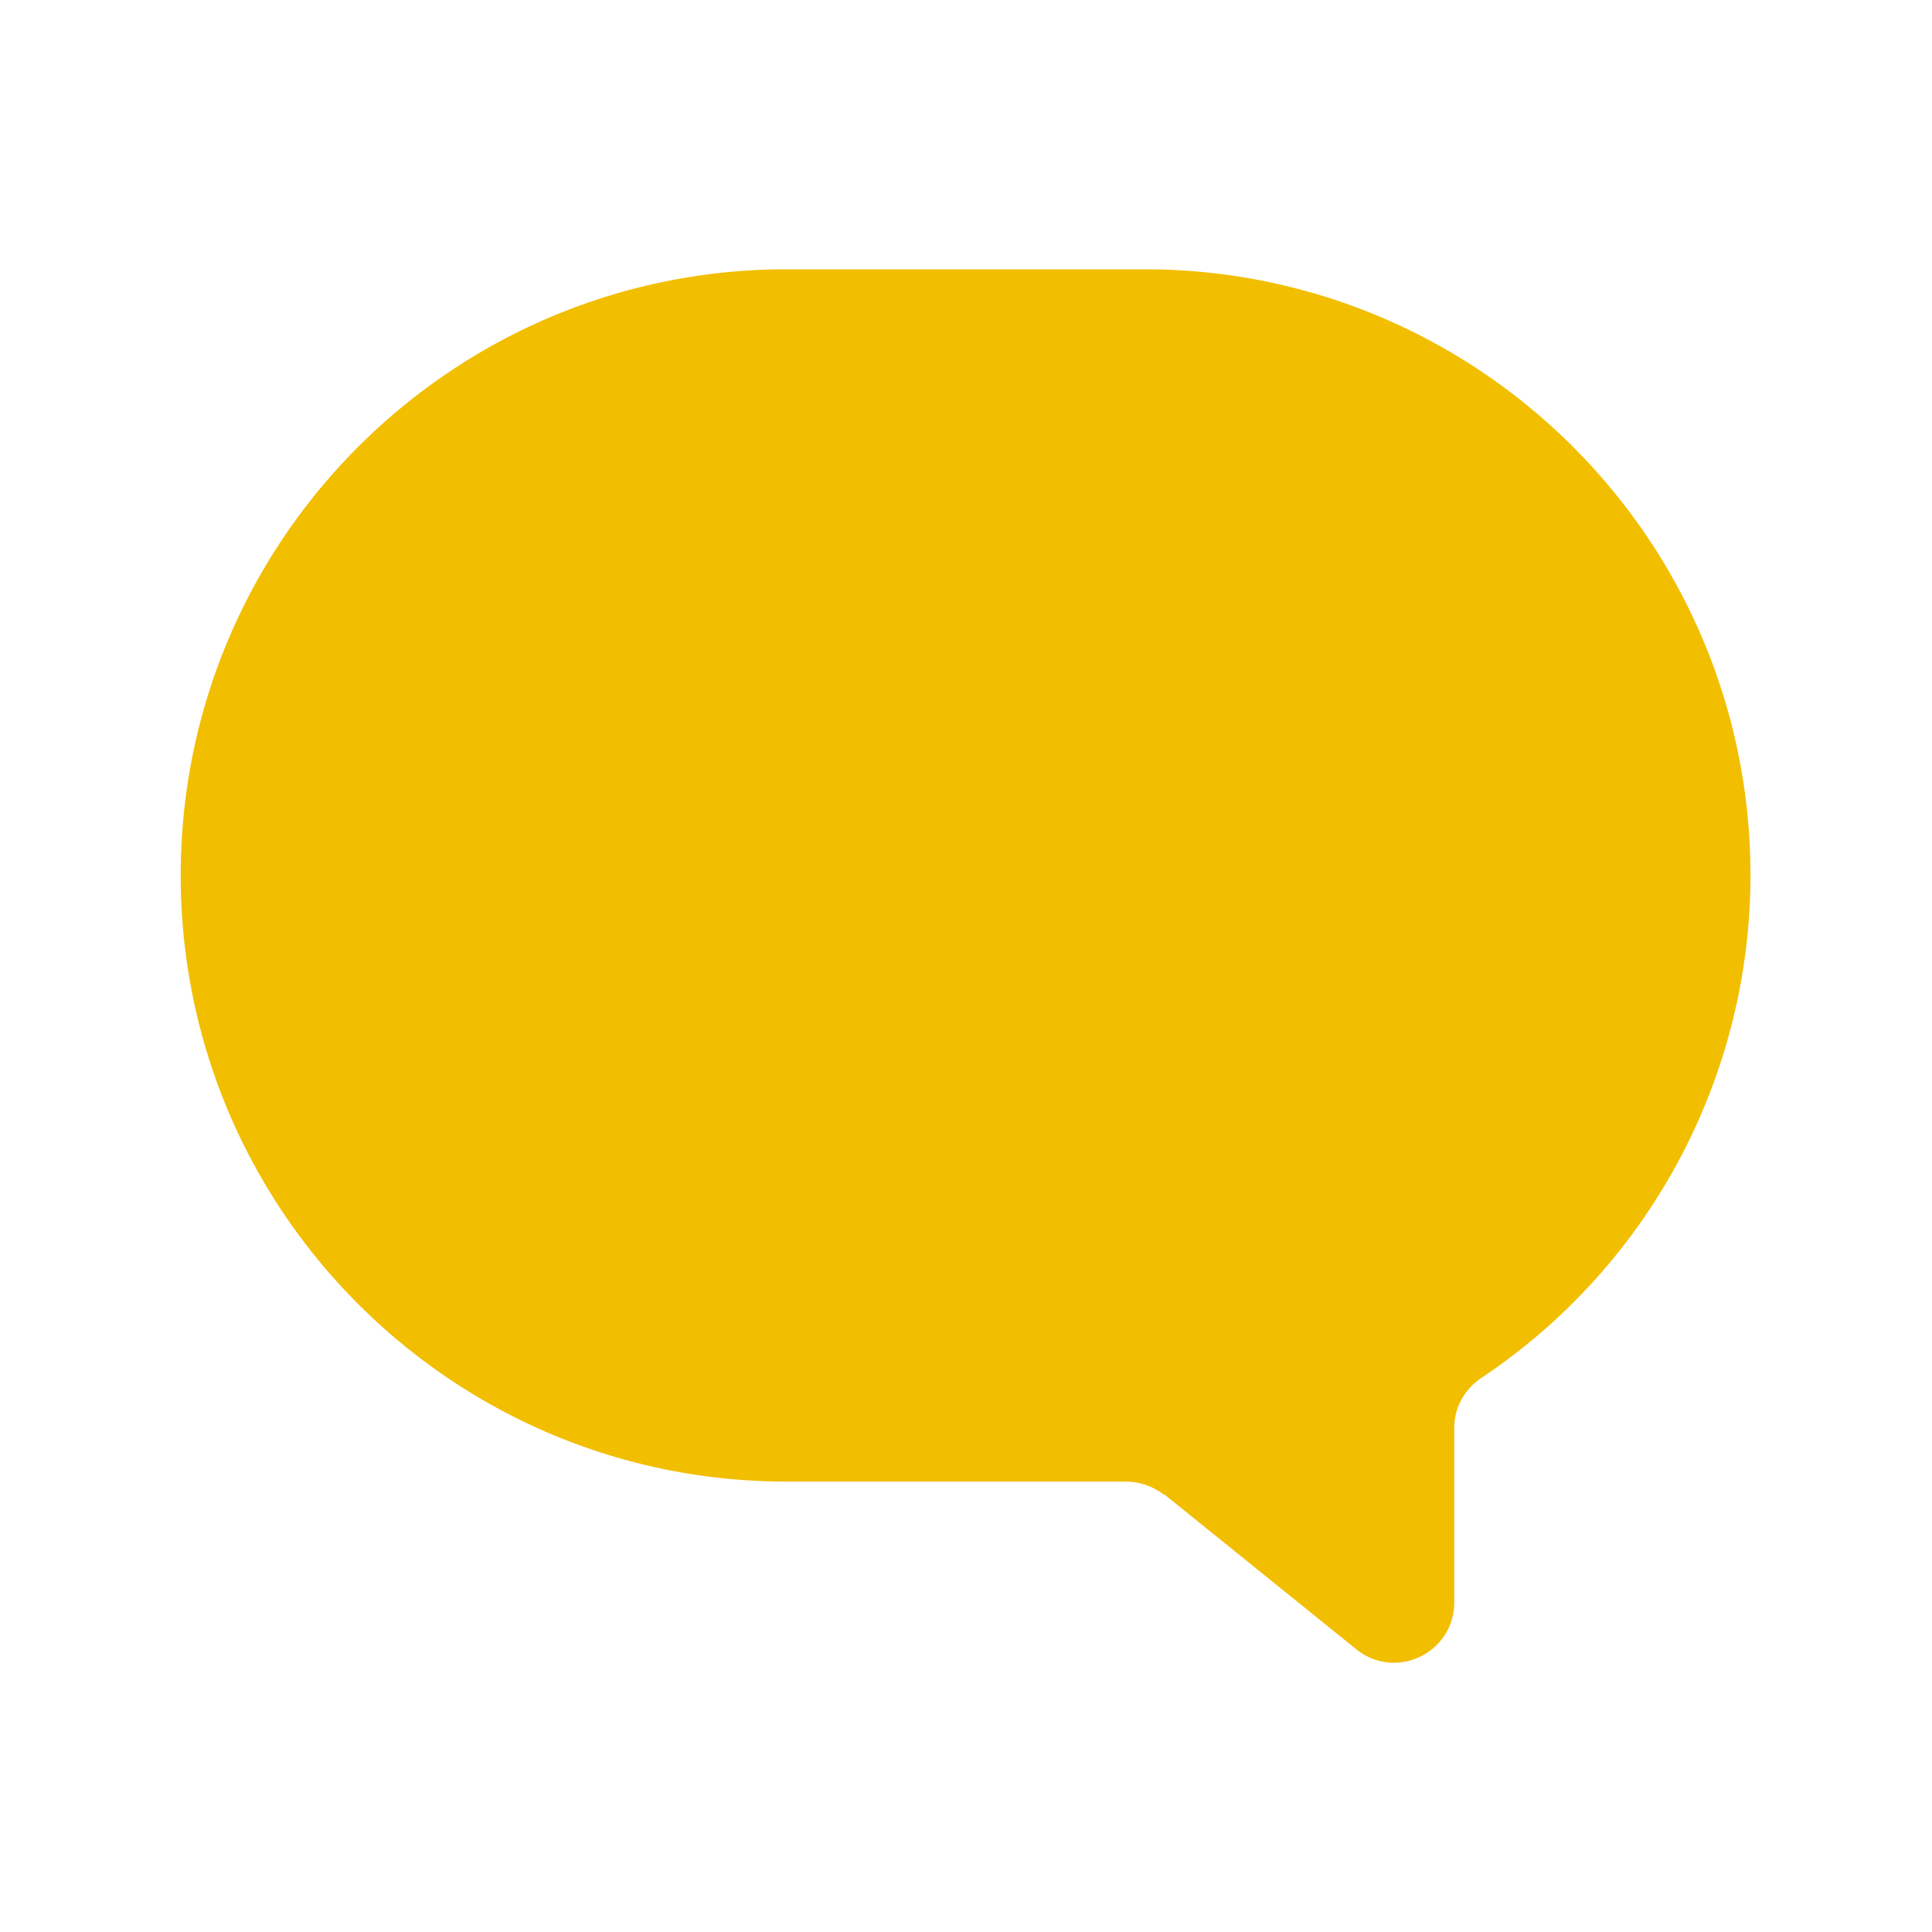 <svg xmlns="http://www.w3.org/2000/svg" width="24" height="24" fill="none"><path fill="#F2BE00" d="m14.465 18.565 2.38 1.92c.49.4 1.22.05 1.22-.58v-2.17c0-.25.13-.48.34-.62a7.51 7.51 0 0 0 3.34-6.24c0-4.16-3.37-7.53-7.53-7.53h-4.44c-4.16 0-7.53 3.37-7.53 7.53s3.37 7.53 7.53 7.53h4.21c.17 0 .34.06.47.16h.01Z"/></svg>